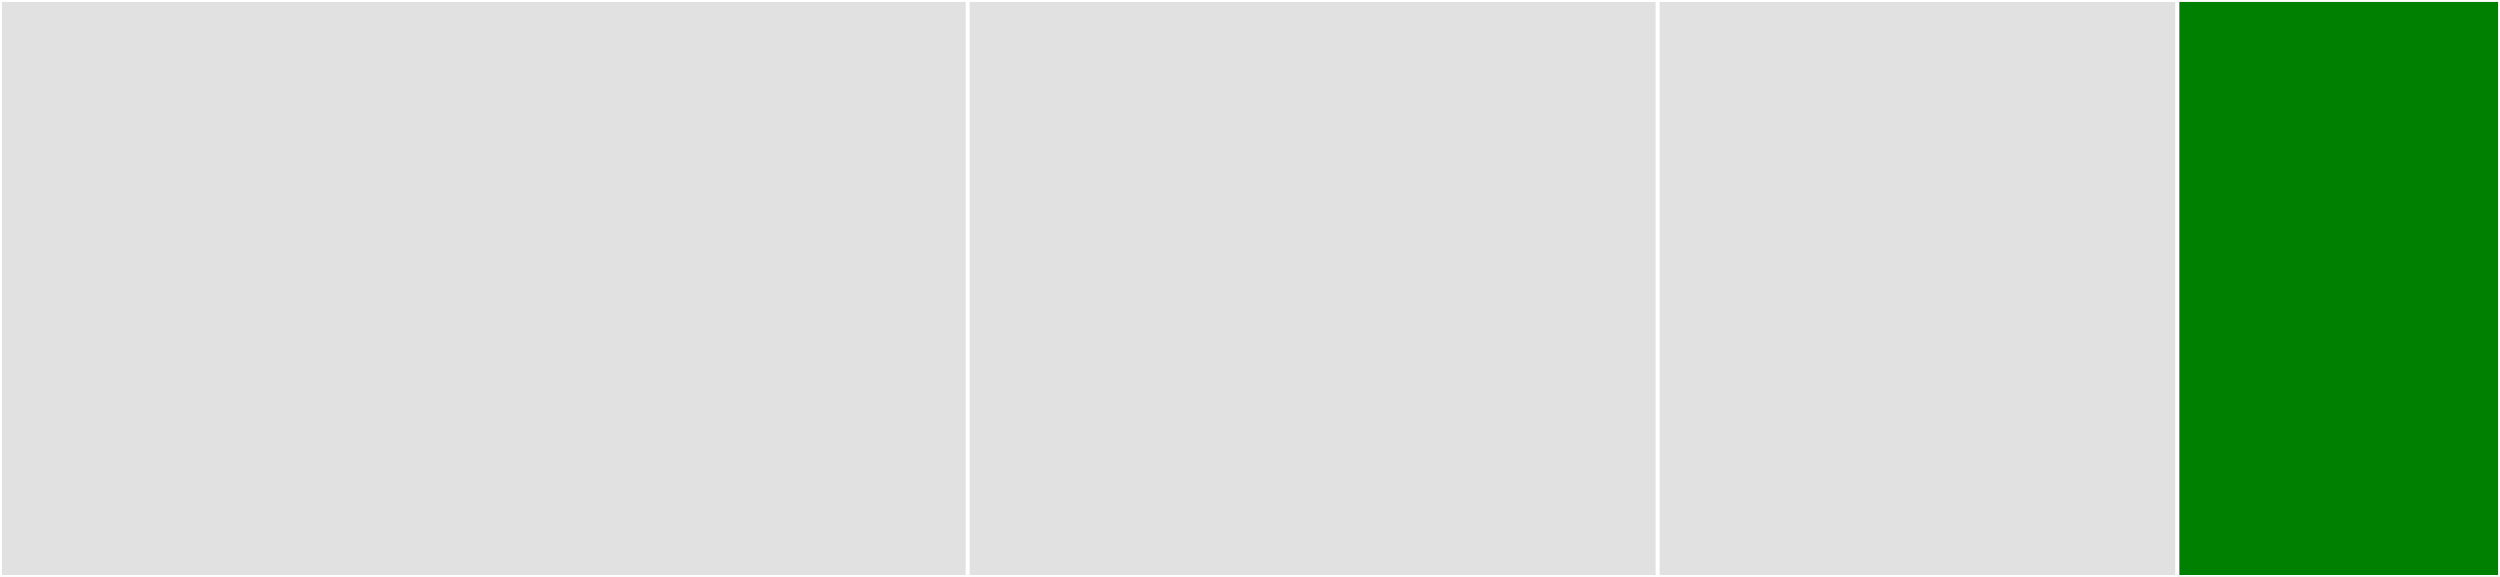 <svg baseProfile="full" width="650" height="150" viewBox="0 0 650 150" version="1.1"
xmlns="http://www.w3.org/2000/svg" xmlns:ev="http://www.w3.org/2001/xml-events"
xmlns:xlink="http://www.w3.org/1999/xlink">

<rect x="0" y="0" width="650" height="150" fill="#333333" stroke="none"/>

<style>rect.s{mask:url(#mask);}</style>
<defs>
  <pattern id="white" width="4" height="4" patternUnits="userSpaceOnUse" patternTransform="rotate(45)">
    <rect width="2" height="2" transform="translate(0,0)" fill="white"></rect>
  </pattern>
  <mask id="mask">
    <rect x="0" y="0" width="100%" height="100%" fill="url(#white)"></rect>
  </mask>
</defs>

<rect x="0" y="0" width="251.613" height="150.0" fill="#e1e1e1" stroke="white" stroke-width="1" class=" tooltipped" data-content="generator.go"><title>generator.go</title></rect>
<rect x="251.613" y="0" width="179.391" height="150.0" fill="#e1e1e1" stroke="white" stroke-width="1" class=" tooltipped" data-content="codec.go"><title>codec.go</title></rect>
<rect x="431.004" y="0" width="135.125" height="150" fill="#e1e1e1" stroke="white" stroke-width="1" class=" tooltipped" data-content="uuid.go"><title>uuid.go</title></rect>
<rect x="566.129" y="0" width="83.871" height="150" fill="green" stroke="white" stroke-width="1" class=" tooltipped" data-content="sql.go"><title>sql.go</title></rect>
</svg>
